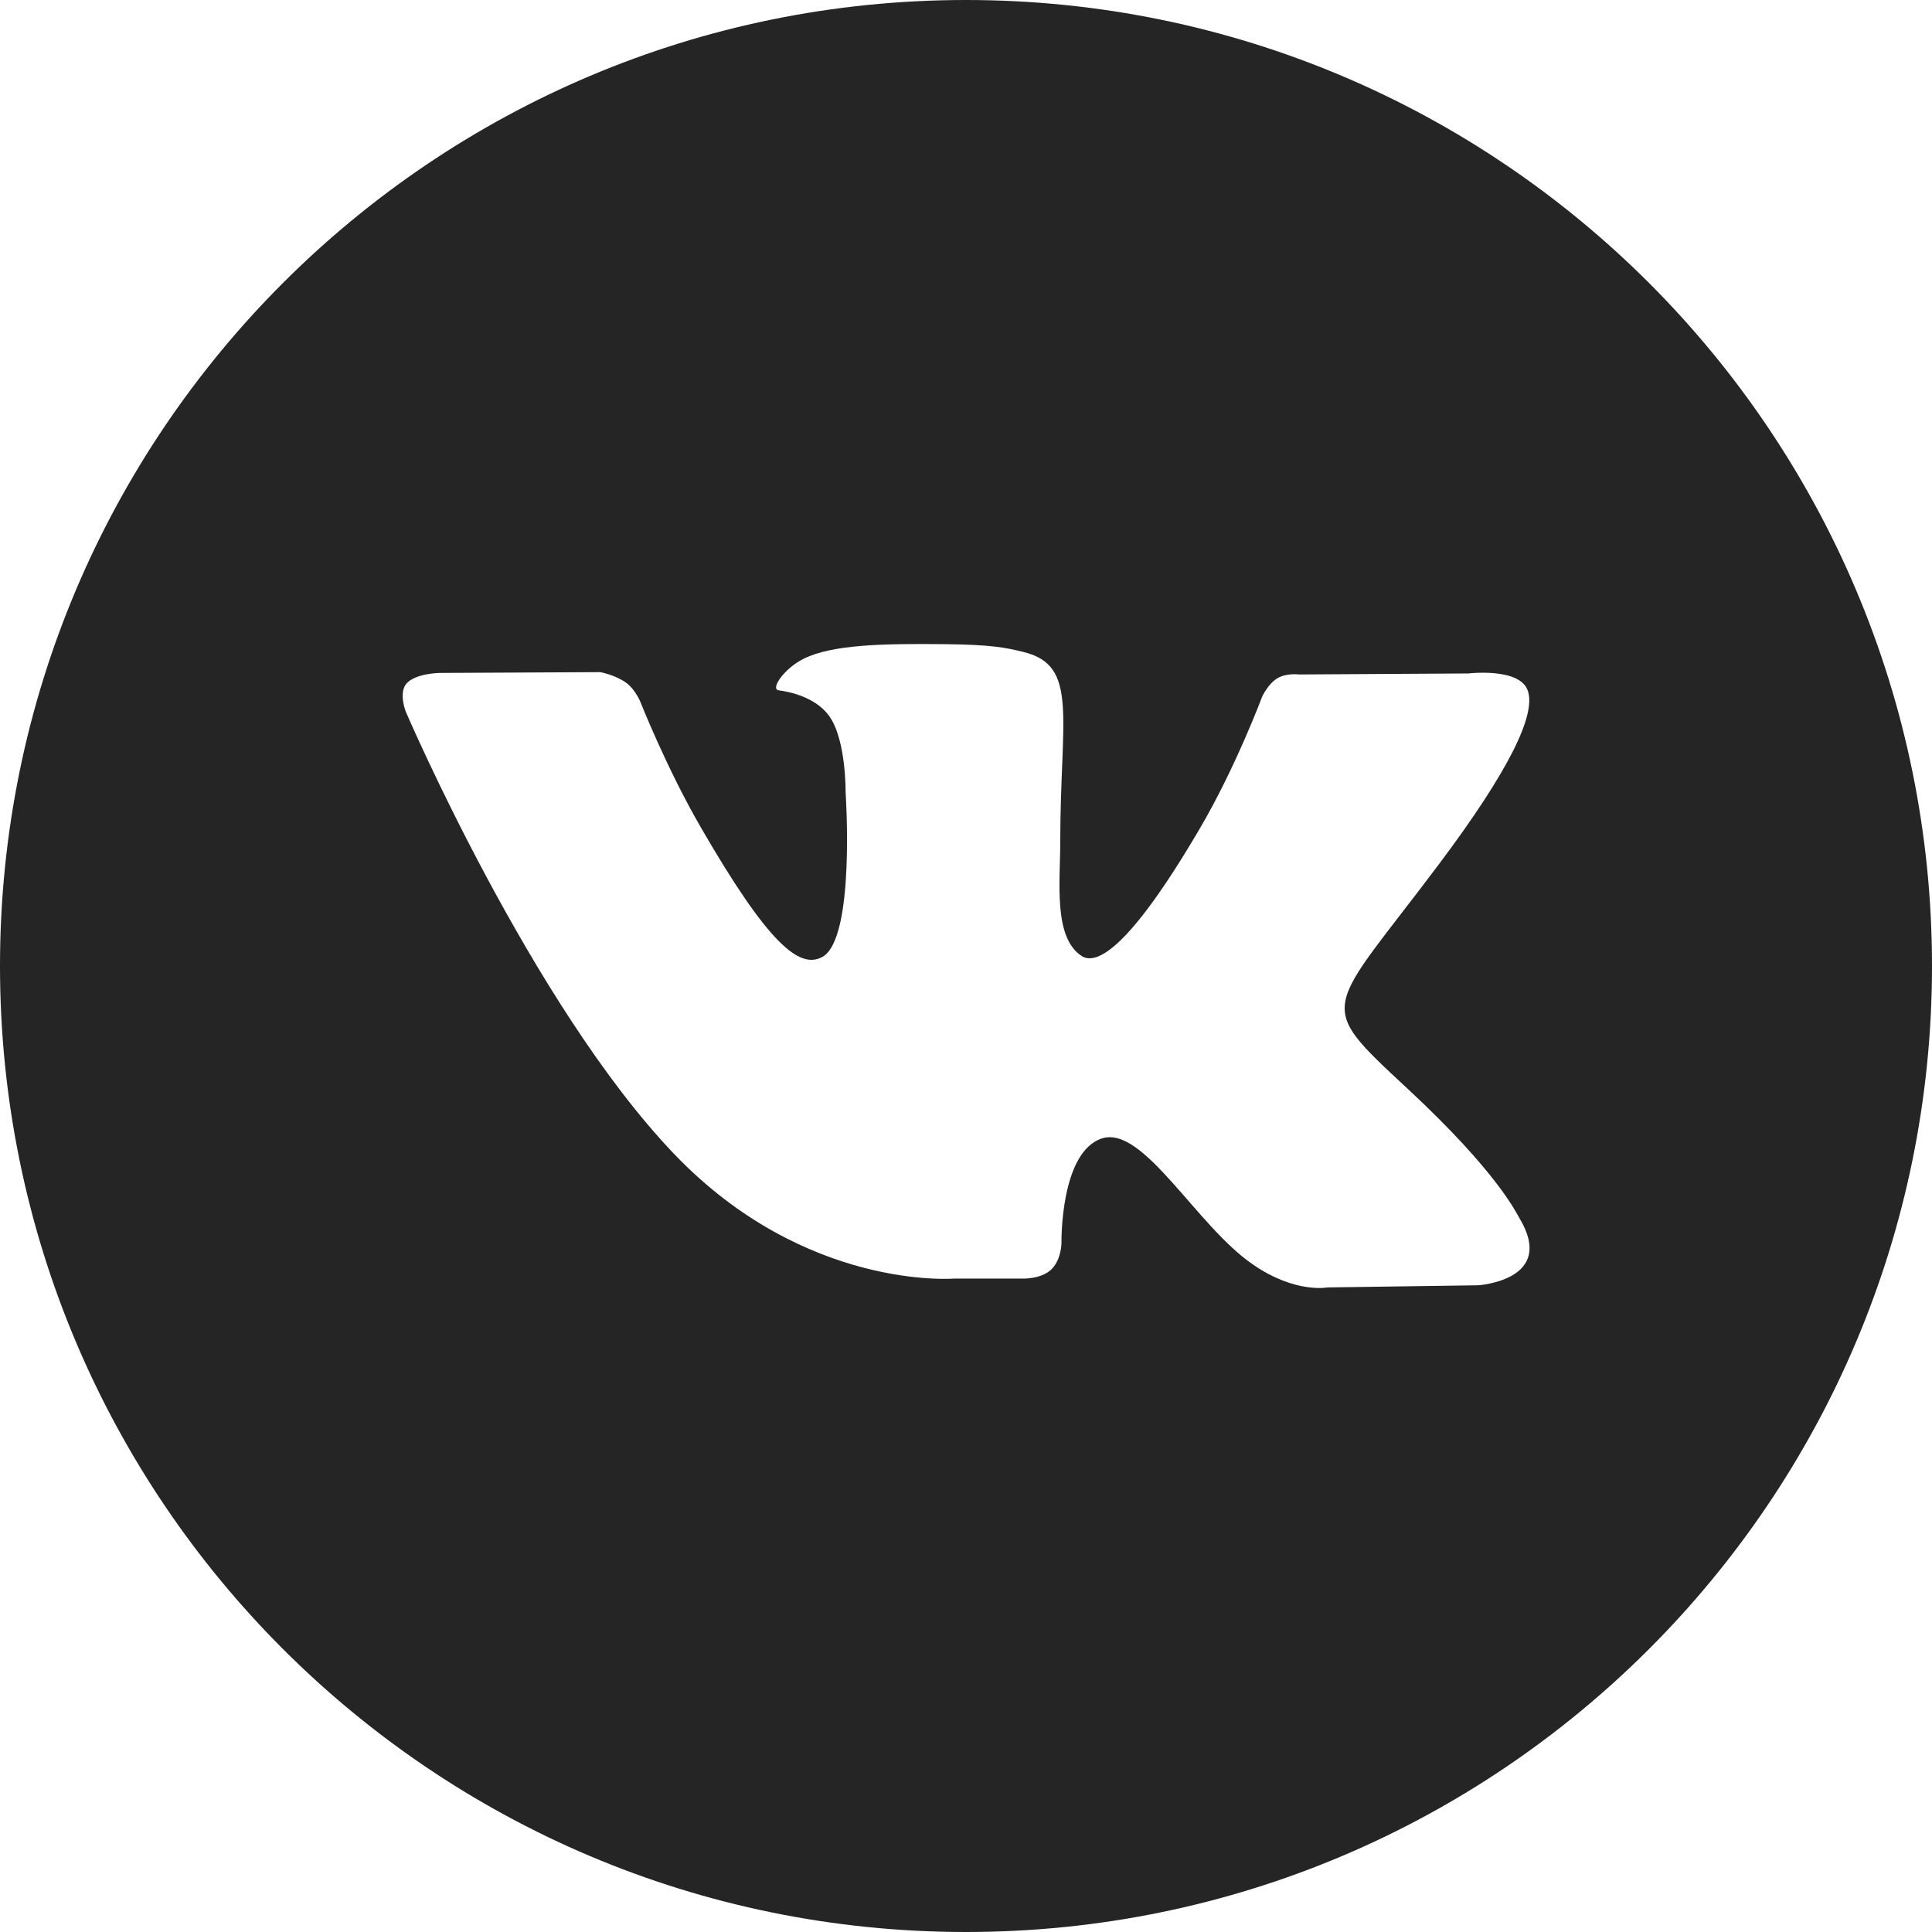 <?xml version="1.0" encoding="UTF-8"?> <svg xmlns="http://www.w3.org/2000/svg" width="19" height="19" viewBox="0 0 19 19" fill="none"><path d="M9.5 0C4.254 0 0 4.254 0 9.5C0 14.746 4.254 19 9.5 19C14.746 19 19 14.746 19 9.5C19 4.254 14.746 0 9.5 0ZM14.536 12.64L13.057 12.661C13.057 12.661 12.738 12.724 12.321 12.435C11.767 12.056 11.246 11.067 10.839 11.195C10.426 11.326 10.439 12.216 10.439 12.216C10.439 12.216 10.442 12.373 10.348 12.475C10.246 12.585 10.046 12.574 10.046 12.574H9.383C9.383 12.574 7.921 12.695 6.633 11.352C5.231 9.889 3.991 7 3.991 7C3.991 7 3.918 6.818 3.996 6.724C4.083 6.622 4.32 6.618 4.32 6.618L5.903 6.61C5.903 6.61 6.052 6.637 6.16 6.716C6.248 6.781 6.298 6.903 6.298 6.903C6.298 6.903 6.553 7.551 6.893 8.138C7.555 9.283 7.862 9.534 8.087 9.411C8.415 9.232 8.316 7.793 8.316 7.793C8.316 7.793 8.323 7.271 8.152 7.038C8.019 6.857 7.769 6.803 7.659 6.789C7.57 6.777 7.716 6.57 7.906 6.477C8.191 6.337 8.694 6.329 9.289 6.335C9.752 6.34 9.886 6.368 10.066 6.412C10.612 6.545 10.427 7.055 10.427 8.278C10.427 8.67 10.357 9.221 10.638 9.402C10.76 9.48 11.057 9.414 11.797 8.152C12.15 7.553 12.413 6.85 12.413 6.85C12.413 6.85 12.471 6.725 12.561 6.671C12.652 6.616 12.776 6.633 12.776 6.633L14.442 6.623C14.442 6.623 14.943 6.563 15.024 6.79C15.11 7.028 14.837 7.583 14.157 8.491C13.039 9.982 12.915 9.844 13.843 10.707C14.73 11.531 14.913 11.931 14.944 11.982C15.31 12.592 14.536 12.64 14.536 12.64Z" fill="#252525"></path></svg> 